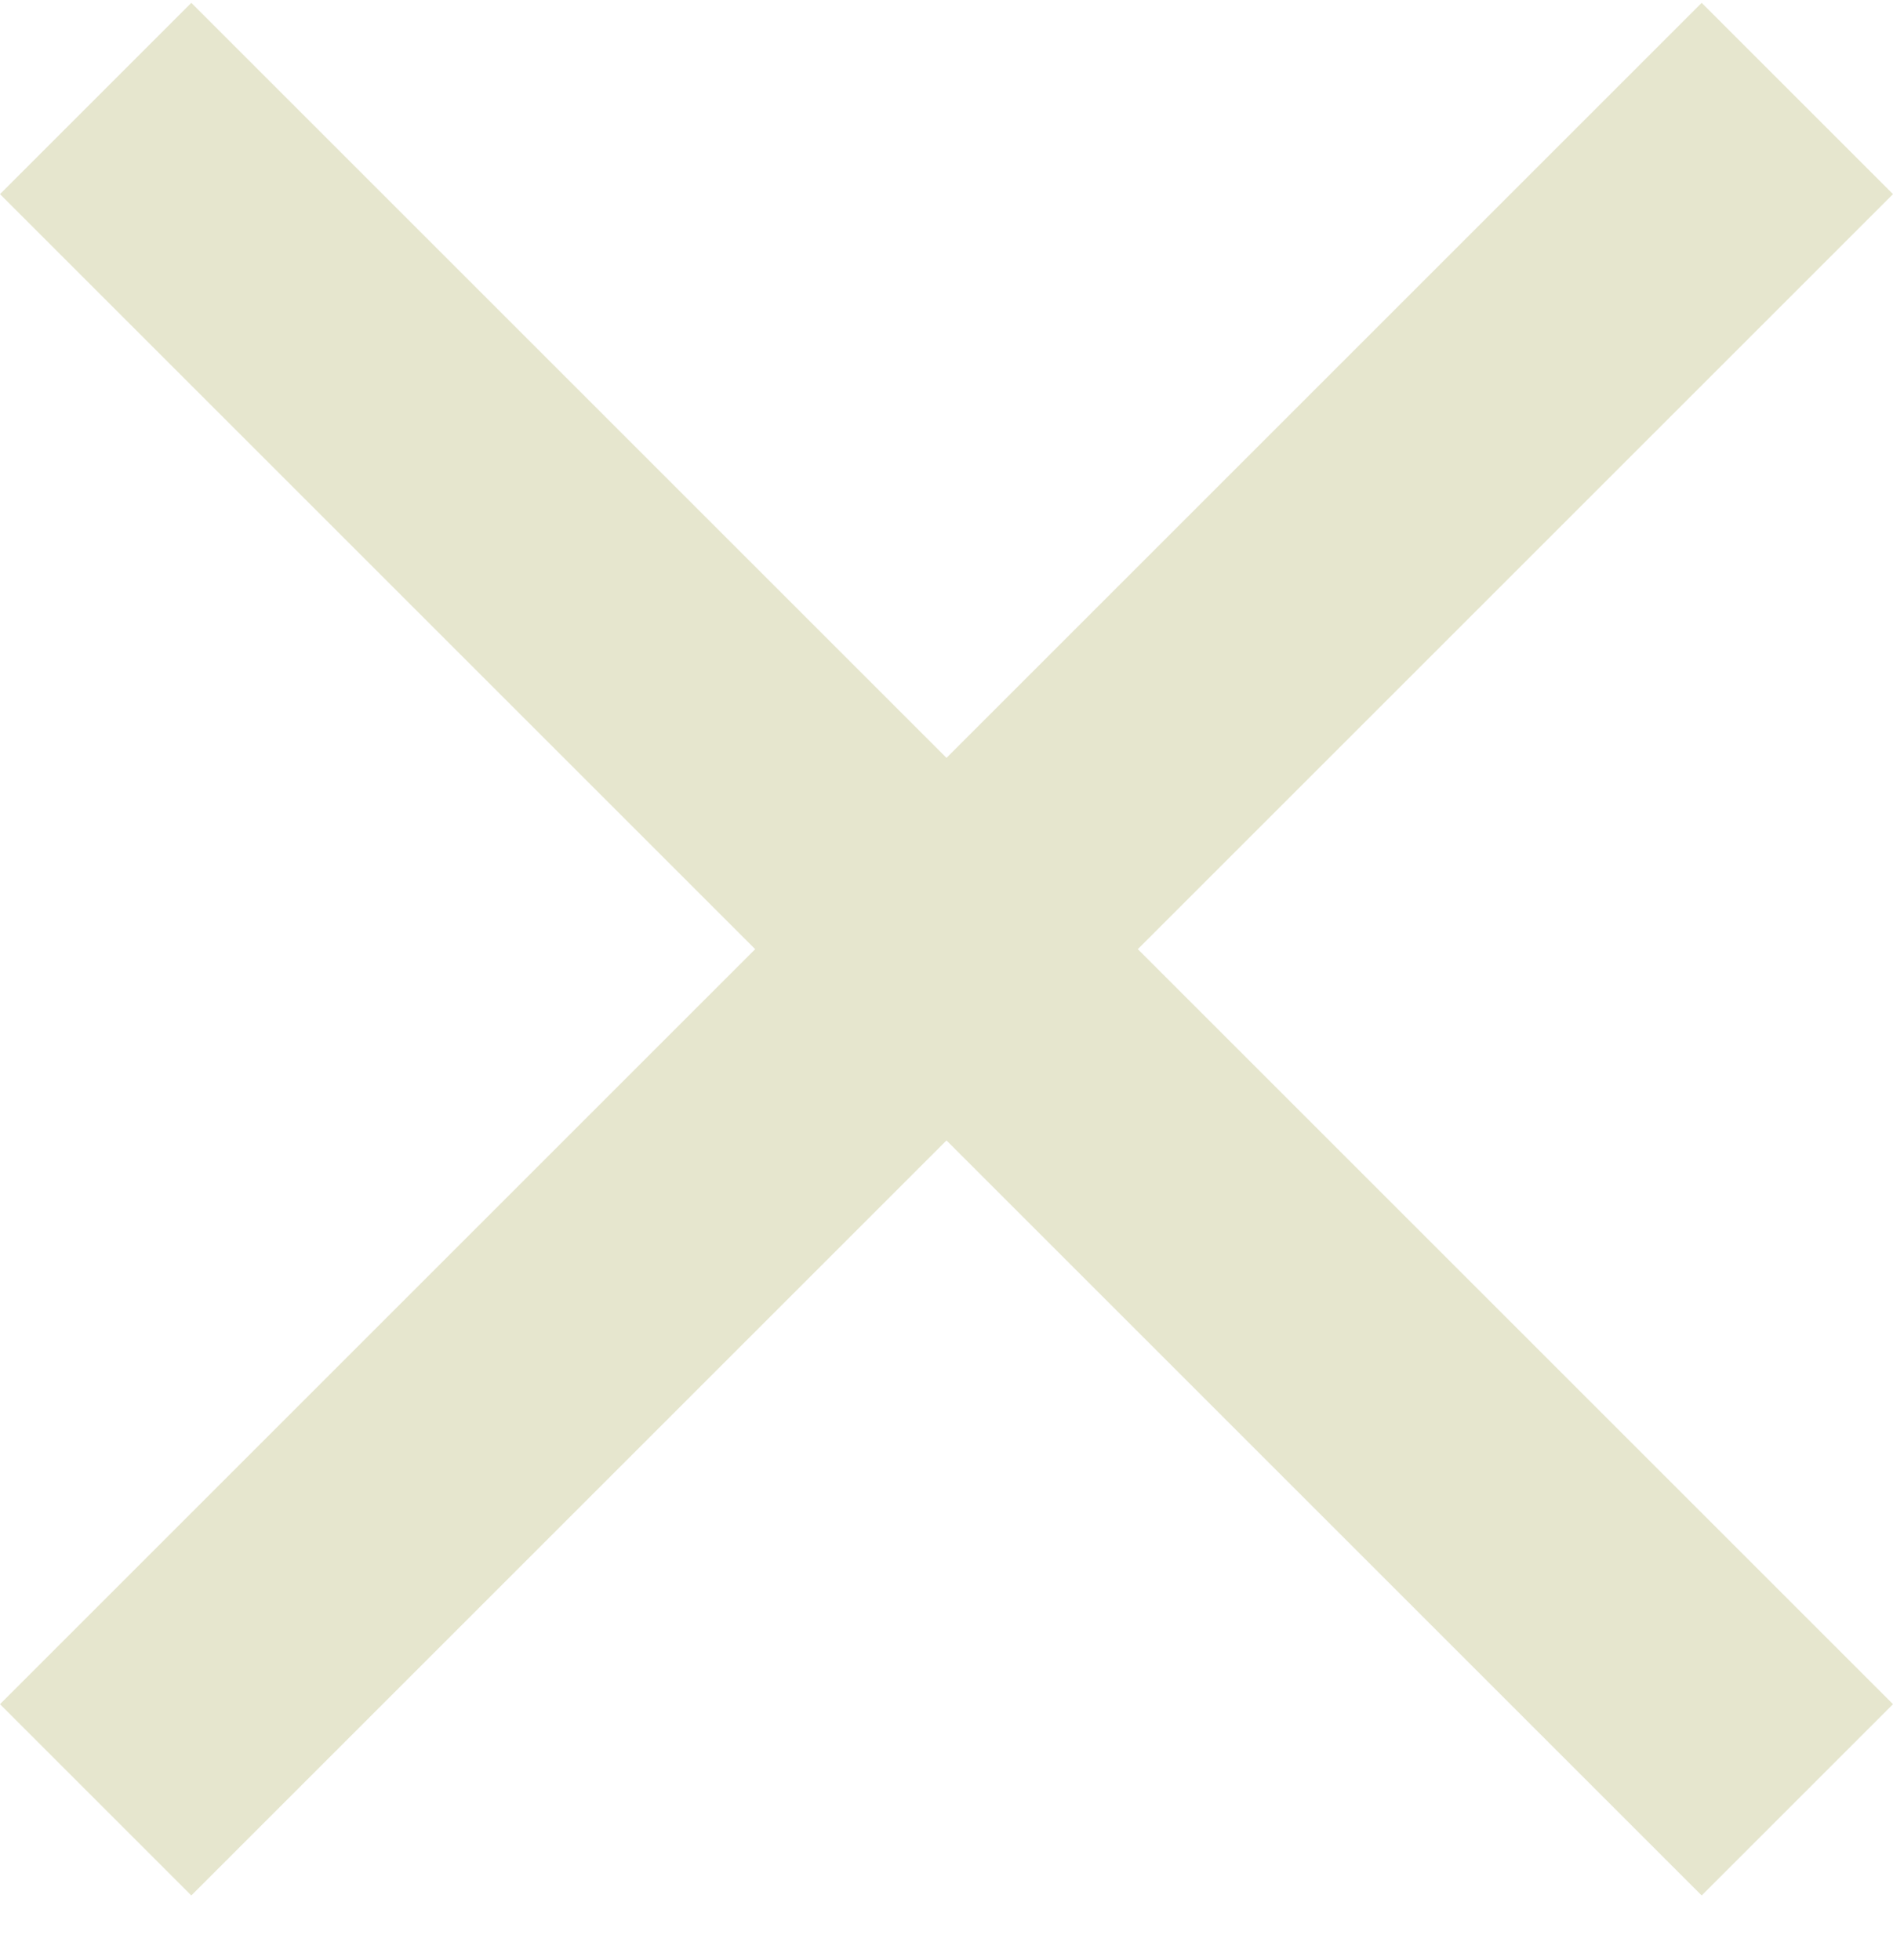 <svg width="28" height="29" viewBox="0 0 28 29" fill="none" xmlns="http://www.w3.org/2000/svg">
<path d="M28 2.872L25.17 0.042L14 11.212L2.83 0.042L0 2.872L11.17 14.042L0 25.212L2.83 28.042L14 16.872L25.17 28.042L28 25.212L16.83 14.042L28 2.872Z" fill="#E6E6CE"/>
</svg>
